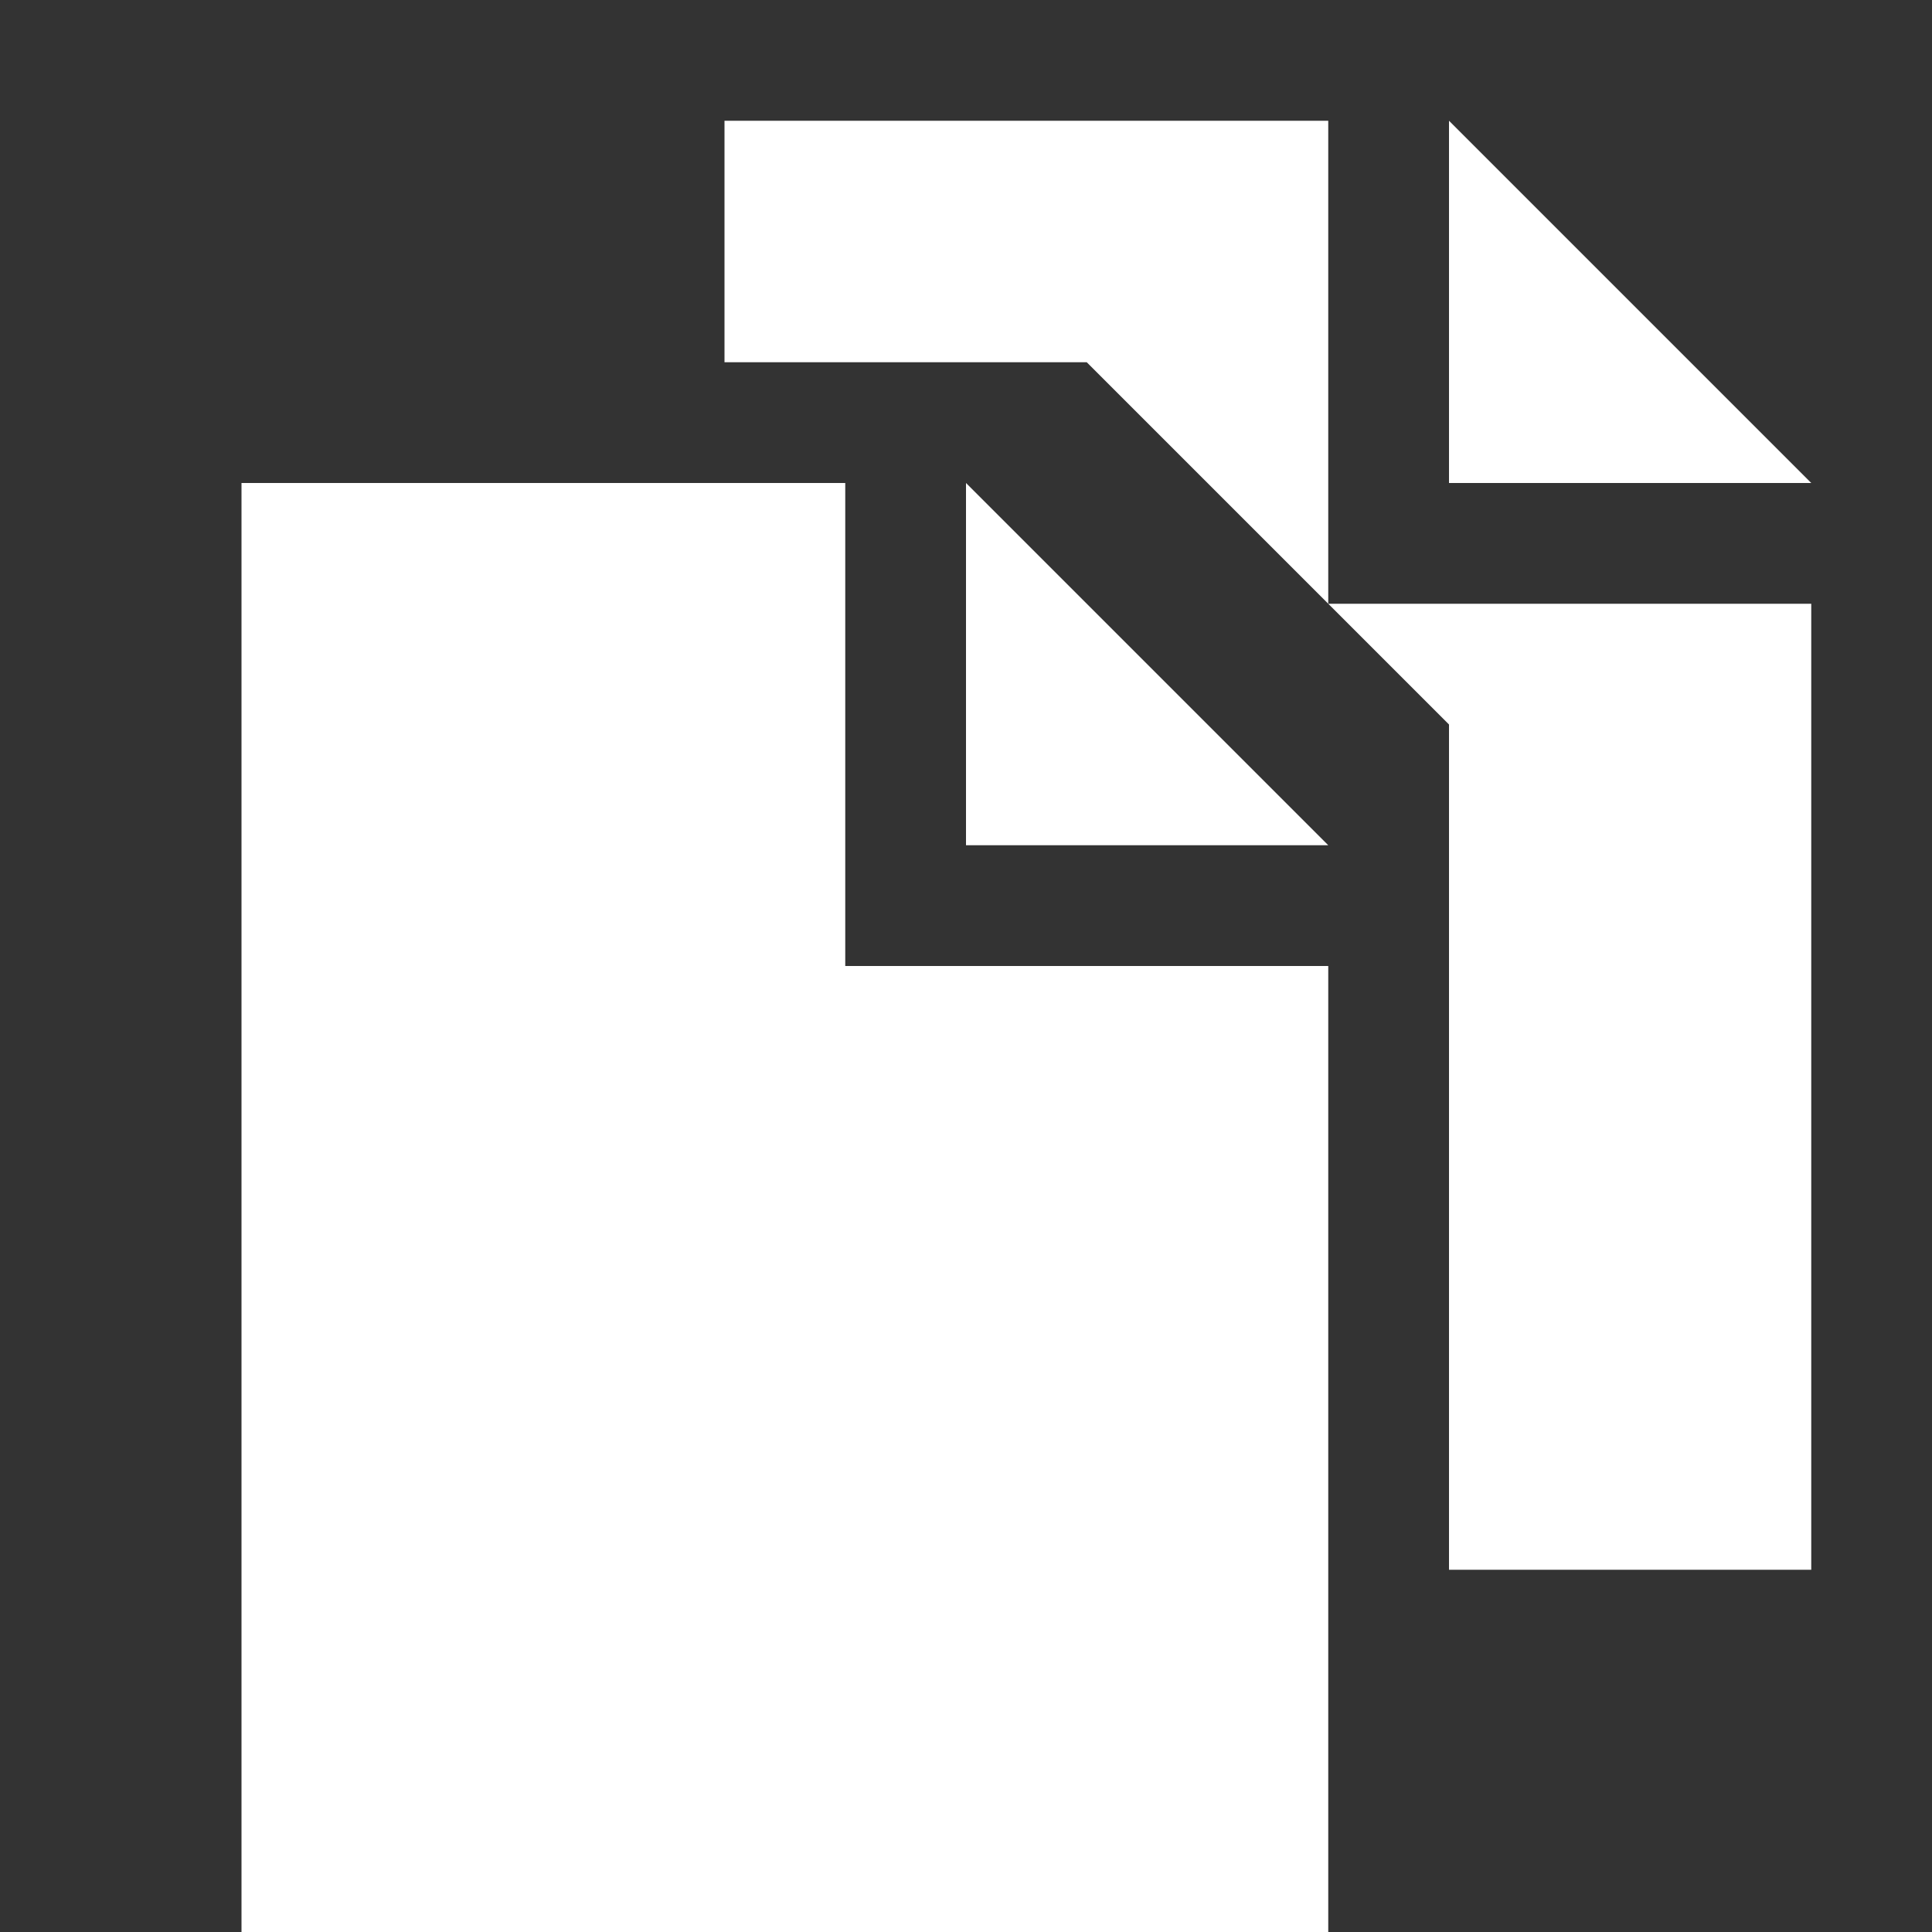 <?xml version="1.0" encoding="utf-8"?>
<!-- Generator: Adobe Illustrator 24.0.2, SVG Export Plug-In . SVG Version: 6.00 Build 0)  -->
<svg version="1.1" id="Ebene_1" xmlns="http://www.w3.org/2000/svg" xmlns:xlink="http://www.w3.org/1999/xlink" x="0px" y="0px"
	 viewBox="0 0 16 16" style="enable-background:new 0 0 16 16;" xml:space="preserve">
<rect x="0" y="0" width="16" height="16" fill="#333333" stroke="none"/>
<style type="text/css">
	.st0{fill:#FFFFFF;}
</style>
<polygon class="st0" points="11,16 2,16 2,4 7,4 7,8 11,8 "/>
<polygon class="st0" points="8,4 8,7 11,7 "/>
<polygon class="st0" points="15,13 12,13 12,6 9,3 6,3 6,1 11,1 11,5 15,5 "/>
<polygon class="st0" points="12,1 12,4 15,4 "/>
</svg>
